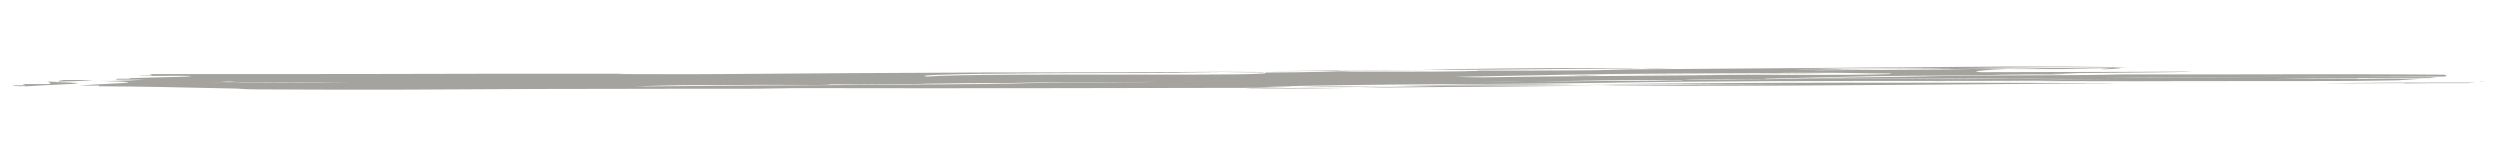 <?xml version="1.0" encoding="utf-8"?>
<!-- Generator: Adobe Illustrator 22.1.0, SVG Export Plug-In . SVG Version: 6.00 Build 0)  -->
<svg version="1.1" id="レイヤー_1" xmlns="http://www.w3.org/2000/svg" xmlns:xlink="http://www.w3.org/1999/xlink" x="0px"
	 y="0px" viewBox="0 0 800 50" style="enable-background:new 0 0 800 50;" xml:space="preserve">
<style type="text/css">
	.st0{fill:#1B1B1B;}
	.st1{fill:#A4A39E;}
</style>
<g>
	<g>
		<g>
			<g>
				<path class="st0" d="M24.2-84.3c-1.7,0-3.3,0-3.3,0c0,0.1,0,0.1,0.1,0.2C22.2-84.1,23.2-84.2,24.2-84.3z"/>
				<path class="st0" d="M27.4-86.2c-0.3,0-0.7,0-1,0c0.1,0,0.1,0.1,0.2,0.1C26.8-86.1,27.1-86.1,27.4-86.2z"/>
				<path class="st0" d="M21-84.1c0.3,0.6,1.6,1.1,0,1.7c-1.8,0-5.4,0-7.3,0.1c-1.8,0.3,0,0.6,0,0.9c-1.8,0-3.6,0-3.6,0.2
					c-1.2,0.4,0.8,0.7,4.3,0.8C22.2-82.2,42.1-83,21-84.1z"/>
				<path class="st0" d="M35.5-85.4c-3.2,0-6.4,0-9.6,0.1c-1,0.4-2.3,0.7-1.4,1.1C29.5-84.6,32.5-84.9,35.5-85.4z"/>
				<path class="st0" d="M776.3-79.8c0-0.1,0.2-0.1,1.8,0C777.4-79.8,776.8-79.8,776.3-79.8c0,0.1,0.1,0.2-0.7,0.3
					c6.3,0,13.7,0,20.9,0.1c0.9-0.1,1.8-0.3,2.7-0.4c-17.8-0.3-35.6-0.8-50.1-0.3C759.3-80,766.3-80,776.3-79.8z"/>
				<path class="st0" d="M800.5-80.8c0.6,0,1.2,0,1.8,0C800.7-81,800.5-80.9,800.5-80.8z"/>
				<path class="st0" d="M483.6-83.1c-11,0-20.6,0.4-30.3,0.9c20.7-0.2,41.9-0.2,57.6-0.6C501.8-82.9,492.7-83,483.6-83.1z"/>
				<path class="st0" d="M404.8-80.6c13.6,0.4,24.8,0.1,35.5-0.3c-10.9,0-21.7,0.1-32.4,0.1C406.8-80.8,405.8-80.7,404.8-80.6z"/>
				<path class="st0" d="M419.9-81.5c12.4,0.1,23-0.3,33.4-0.8C441.6-82.1,430.1-81.9,419.9-81.5z"/>
				<path class="st0" d="M666.2-92.4c8.2-0.3,13.1-0.4,16-0.4c1.3-0.2,2.9-0.4,5.2-0.7c-0.5,0-1,0-1.5,0c-8.4,0.1-17,0.2-25.7,0.3
					c-3.5,0.1-6.9,0.3-9.8,0.5C655.7-92.7,661-92.5,666.2-92.4z"/>
				<path class="st0" d="M682.2-92.8C671.5-91.1,693.2-92.8,682.2-92.8L682.2-92.8z"/>
				<path class="st0" d="M629.1-83.9c-0.4,0-0.8,0-1.3,0c-1.2,0-2.4,0-3.6,0C625.9-83.9,627.5-83.9,629.1-83.9z"/>
				<path class="st0" d="M528-90c7.2,0,14.4,0,21.4,0c-14.6,0-29.3-0.1-41.4,0.2c1.8,0,3.6,0.2,5.5,0.2C517.1-89.8,522.5-90,528-90z
					"/>
				<path class="st0" d="M685.8-84.3c-19.8,0-39.2,0.1-58,0.4c-38.1-0.6-74.9-0.8-108,0c-29.1,0.8-80,0-109.1,2.3
					c3.1,0.1,6.1,0.2,9,0.2c-4.3,0.2-8.3,0.4-12,0.6c-48,0.2-95.1,0.2-144.1,0.1c-7.3,0-12.7,0.4-20,0.4c-7.4,0-14.6,0-21.8,0.1
					c0,0,0.1,0.1,0.3,0.1c-29.9,0.2-59.4,0.5-90.4,1.1c-14.5,0.2-29.1,0.1-43.6,0.2c-5.5,0-5.5-0.6-9.1-0.7
					c-14.5-0.7-25.4-1.3-41.8-1.5c0,0,0-0.3,0-0.5c-2.5,0.1-4.8,0.1-6.6,0c7.8-1.8,27.7-2.6,6.6-3.7l0,0c1.2-0.1,2.2-0.1,3.2-0.2
					c0.1,0,0.2,0,0.4,0l0,0c5-0.3,8-0.6,10.9-1.2c-3.2,0-6.4,0-9.6,0.1c0.6-0.2,1-0.4,0.7-0.7c0.3,0,0.5-0.1,0.8-0.1
					c1.4,0,2.6,0,2.6,0c0.5-0.1,0.8-0.2,1-0.4c8.3-0.7,21.5-1.2,18.9-1.8c-1.9-0.3-8,0-15,0.2c-0.4-0.1-0.9-0.1-1.4-0.1
					c9.1-0.2,0-1.1,5.4-1.3L76.9-91c29.6-0.2,54.5-0.4,83.6-0.9c1.3,0,2.6,0,3.8-0.1c14.1-0.2,27.4-0.3,41.2-0.1
					c-0.9,0.1-1.8,0.2-2.7,0.3c11.1,0.1,22.2,0.2,33.3-0.1c13.6-0.3,27.3-0.6,41.1-0.8c13.9-0.2,27.9-0.4,42.5-0.4
					c30.5,0,59.8-0.1,90.8-0.4c-12.6,0.2-25.3,0.5-38.2,0.5c-5.8,0-11.6-0.1-17.3-0.1c5.8,0.1,11.6,0.1,17.3,0.1
					c11.2,0.1,22.6,0.3,33.3,0.2c10.7,0,20.8-0.3,29.4-0.9c1.9,0.1,1.9,0.3,3.7,0.3c12.7,0.1,25.4,0.4,36.4-0.1
					c0-0.2,5.5-0.1,3.6-0.4c10.9,0,23.6,0.1,34.5-0.1c4.7,0,9.4-0.3,14.2-0.6c39-0.3,77.6-0.5,119.7-0.6c10.4,0,22.5,0.3,33.1,0.5
					c-15.6,0.2-31.6,0.3-47.9,0.4c-15.8-0.4-30.9-0.7-43.4,0c-2.9,0.1-5.8,0.2-8.7,0.3c17.5-0.1,35-0.2,52.1-0.2
					c9.3,0.2,18.9,0.5,28.2,0.7c-0.2,0-0.4,0-0.6,0c-7.4,0.1-14.8,0.1-22.2,0.2c-14-0.3-27.5-0.6-39.1-0.2c-1.4,0.1-2.9,0.1-4.3,0.2
					c-2.9,0.1-5.8,0.2-8.7,0.3c10.8,0,21.6-0.1,32.3-0.1c6.6,0,13.2-0.1,19.8-0.1c4.1,0.1,8.3,0.2,12.5,0.3c-0.4,0-0.9,0.1-1.3,0.1
					c-3.7,0.1-13.9,1.8-8.4,2.3c14,0.2,30.8,0.4,44.1,0.5c6.7,0,12.4,0.1,16.6,0.1c2.1,0,3.7,0,4.8,0.1c0.6,0,1,0,1.3,0s0.4,0,0.4,0
					c1.8,0.6-46.2,0.5-44.4,0.7c2.7,0.1,5.4,0.2,8.1,0.3c-2.6,0.1-5,0.2-7.3,0.3c-5.5,0-12.7-0.3-16.4,0
					c-12.7,0.7-27.3,0.1-41.8,0.5c-9.1,0.4-20,0.8-30.9,1.2c0,0.3-5.5,0.1-3.6,0.4c-10.3-0.2-22.1-0.3-26.5,0.5c-0.2,0-0.5,0-0.7,0
					c-0.7,0-1.8,0-2.9,0.1c-17.1-0.4-29,0.3-44.5,0.7c-5.3,0-10.7,0-16.3-0.1c3.6,0,9.1,0.3,12.7,0.1c1.2,0,2.4-0.1,3.6-0.1
					c13.8-0.1,26.9-0.3,40-0.4c1.1-0.1,2.8-0.2,4.4-0.3c0.9,0,1.9,0,2.8,0.1c0.2-0.1,0.5-0.1,0.7-0.2c12.6-0.3,26.7-0.2,37.4-0.5
					c20.2-0.2,41.7,0.4,62.2,0.9c-10.2,0.1-20.3,0.2-30.2,0.3c12.4-0.1,24.1-0.1,35.5-0.2c1.8,0,3.5,0.1,5.2,0.1l10.9,0.2
					c-3.4-0.1-6.8-0.2-10.1-0.4c6.8-0.1,13.5-0.1,20.1-0.2c18.2,0,36.7,0.1,55.3,0.4c18.6,0.2,37.2,0.7,55.6,1.2
					c-0.7,0.2-1.6,0.3-2.5,0.5c-17.8-0.3-35.6-0.8-50.1-0.2c10.3,0.2,17.4,0.1,27.3,0.3c0,0.1,0.1,0.2-0.7,0.3
					c6.3,0,13.7,0,20.9,0.1c-2.3,0.4-4.9,0.7-7.5,1c-3.6,0.2-9.1,0.1-14.6,0.1c-23.6-0.3-45.8-0.8-69-0.9
					c-20.7-0.5-41.3-0.9-61.6-1.3C649.3-84,667.8-84.1,685.8-84.3z M76-84.7c1.9-0.1,3.8-0.2,5.7-0.3c-0.3,0-0.6-0.1-0.9-0.1
					C79.1-85.1,77.4-84.9,76-84.7z M118.6-84.8c-12.5-0.2-28.9,0.2-44.8,0.5c-0.1,0-0.1,0.1-0.1,0.1C87-84,103.3-84.5,118.6-84.8z
					 M168.4-81.6c-0.1,0-0.2,0-0.3-0.1c0,0,0,0,0,0.1C168.2-81.6,168.3-81.6,168.4-81.6z M389.8-85.9c-14.5,0.7-32.7,0.5-50.9,0.8
					c-5.5,0-10.9,0.6-18.2,0.5c-9.1,0.1-14.5,0.4-21.8,0.5l5.5,0.3c-12.7-0.2-20,0.7-32.7,0.4c0,0.2-1.8,0.5-3.6,0.5
					c-9.1,0.1-18.2-0.2-25.4,0.1c-9.1,0.1-18.2,0.1-25.4,0.4c-1.8,0-5.4,0.5-9.1,0.6c-4.4,0.1-8.9,0.1-13.3,0.2
					c0.2,0,0.4,0.1,0.5,0.1c3.6,0,7.3,0,10.9-0.1c10.9-0.3,23.6-0.6,34.5-0.7c27.3-0.3,52.7-0.8,78.1-1.3c5.4-0.2,10.9-0.4,16.4-0.5
					c16.4-0.6,36.4-0.2,47.3-1.3C384.4-85.7,388-85.6,389.8-85.9z M410.2-92.6c-19.2,0.5-40.4,0.7-58.5,0.4
					c-14.6-0.1-56.4,0.6-49.1,2.6c9-1.7,39.1-1.5,65.3-1.4C394.1-90.9,416.5-90.7,410.2-92.6z M561.9-93.7c-7.6,0.1-15,0.3-23.6,0.1
					C546.1-93.6,554-93.6,561.9-93.7z M484.4-88.3c23.6-0.8,49.1-0.6,72.7-0.9c18.2-0.2,38.2,0.9,54.5,0.1v-0.5l-1.8,0.1
					c-6.4-0.2-11.5-0.5-16.9-0.8c0.3,0,0.6,0,0.9,0c-0.5,0-1.1,0-1.6,0c-3.6-0.1-7.3-0.2-11.5-0.2c-2,0-3.9,0.1-6,0.1
					c-22.7-0.1-46.2-0.1-66.8,0.6c-12.7,0.3-23.6,1-36.4,1.3C475.3-88.4,480.7-88.2,484.4-88.3z"/>
				<path class="st0" d="M652.3-85.3c7.9,0,15.8,0,23.8-0.1c6.2-0.1,12.3-0.2,18.4-0.3c29.2-0.2,63.3,0.8,94.6,1.2
					c0.9-0.4,1.1-0.9-0.1-1.4c-34-1.3-68.1-1.3-102.1-2.2c-0.3,0-0.5,0-0.8,0c-14.6,0.6-38.2-0.1-56.4,0.3
					c-18.2,0.6-36.4,0.6-54.5,1.1C601.5-86.2,626.4-86.1,652.3-85.3z"/>
				<path class="st0" d="M440.3-80.9c7.1,0,14.3,0,21.5-0.1c20.1-0.1,37.9-0.4,56.1-0.7c-13.4-0.1-26.8-0.2-40.3-0.4
					C463.9-82.1,452.5-81.4,440.3-80.9z"/>
				<path class="st0" d="M532.6-82c-5,0.1-9.9,0.2-14.8,0.3c19.8,0.1,39.5,0.2,59.1,0.3c32.3-0.1,64.5-0.2,96.8-0.3
					c3.7,0,7.3,0,10.9,0c-60-1.4-119.9-2.5-170.8-1.2c-0.9,0-2,0-3,0.1c24.2,0.2,48.2,0.3,72.2,0.5C566.2-82.3,549.4-82.2,532.6-82z
					"/>
				<path class="st0" d="M644.7-85.3c1.8,0,3.5,0.1,5.2,0.1c2,0,4,0,6,0c-1.2,0-2.4-0.1-3.7-0.1C649.8-85.3,647.2-85.3,644.7-85.3z"
					/>
				<path class="st0" d="M592.9-90.3c-0.2,0-0.4,0-0.7,0c-5.7,0-11.6,0-17.5,0c-8.1,0.2-16.6,0.3-25.3,0.3
					C565.2-89.9,580.7-89.9,592.9-90.3z"/>
				<path class="st0" d="M542.6-94.8c-1.8,0-5.4-0.1-7.3-0.1c-1.1,0.1-2.2,0.2-3.3,0.2c1.7,0,3.4,0.1,5.1,0.1L542.6-94.8z"/>
				<path class="st0" d="M435.3-93.5c32.2-0.3,62.4-0.6,92.4-0.8c1.5-0.1,2.9-0.2,4.4-0.3C512-95,492-95,473.6-94.4
					c-3.6,0.1-9.1,0.5-12.7,0.5c-17.2,0-33.6,0.3-49.9,0.6c7.8-0.1,15.7-0.1,23.8-0.2C434.8-93.5,435.1-93.5,435.3-93.5z"/>
			</g>
		</g>
	</g>
</g>
<g>
	<g>
		<g>
			<g>
				<path class="st1" d="M18.7,26.1c-1.7,0-3.3,0-3.3,0c0,0,0,0,0.1,0.1C16.6,26.2,17.7,26.1,18.7,26.1z"/>
				<path class="st1" d="M21.9,25.3c-0.3,0-0.7,0-1,0c0.1,0,0.1,0,0.2,0C21.3,25.3,21.6,25.3,21.9,25.3z"/>
				<path class="st1" d="M15.5,26.2c0.2,0.3,1.6,0.5-0.1,0.7c-1.8,0-5.4,0-7.3,0c-1.8,0.1,0,0.3,0,0.4c-1.8,0-3.6,0-3.6,0
					c-1.2,0.2,0.8,0.3,4.3,0.3C16.6,27,36.5,26.7,15.5,26.2z"/>
				<path class="st1" d="M29.9,25.6c-3.2,0-6.4,0-9.5,0c-1,0.2-2.3,0.3-1.4,0.5C23.9,26,27,25.9,29.9,25.6z"/>
				<path class="st1" d="M769.5,26.6c0,0,0.2,0,1.8,0C770.6,26.6,770.1,26.6,769.5,26.6c0,0,0.1,0.1-0.7,0.1
					c6.3-0.1,13.7-0.1,20.9-0.1c0.9-0.1,1.8-0.1,2.7-0.2c-17.7,0-35.5,0-50,0.3C752.5,26.7,759.6,26.6,769.5,26.6z"/>
				<path class="st1" d="M793.6,26c0.6,0,1.2,0,1.8,0C793.8,25.9,793.7,25.9,793.6,26z"/>
				<path class="st1" d="M477.3,27c-11,0-20.6,0.3-30.3,0.5c20.6-0.2,41.8-0.2,57.5-0.4C495.5,27,486.4,27,477.3,27z"/>
				<path class="st1" d="M398.6,28.3c13.6,0.1,24.7,0,35.4-0.2c-10.9,0-21.6,0.1-32.4,0.1C400.7,28.2,399.6,28.2,398.6,28.3z"/>
				<path class="st1" d="M413.7,27.9c12.4,0,22.9-0.2,33.3-0.4C435.3,27.6,423.9,27.6,413.7,27.9z"/>
				<path class="st1" d="M659.5,22.1c8.2-0.2,13.1-0.3,15.9-0.3c1.2-0.1,2.9-0.2,5.1-0.3c-0.5,0-1,0-1.5,0c-8.4,0.1-17,0.2-25.6,0.3
					c-3.5,0.1-6.9,0.2-9.7,0.3C649,22.1,654.2,22.1,659.5,22.1z"/>
				<path class="st1" d="M675.4,21.8C664.7,22.6,686.4,21.8,675.4,21.8L675.4,21.8z"/>
				<path class="st1" d="M622.6,25.9c-0.4,0-0.8,0-1.2,0c-1.2,0-2.4,0-3.6,0C619.4,26,620.9,26,622.6,25.9z"/>
				<path class="st1" d="M521.6,23.9c7.2,0,14.3,0,21.4-0.1c-14.5,0-29.2,0.1-41.4,0.3c1.8,0,3.6,0.1,5.4,0.1
					C510.7,24,516.1,23.9,521.6,23.9z"/>
				<path class="st1" d="M679.2,25.4c-19.7,0.1-39.1,0.3-57.8,0.5c-38.1,0-74.8,0-107.8,0.6c-29,0.5-79.8,0.3-108.9,1.3
					c3.1,0,6.1,0,9,0c-4.3,0.1-8.3,0.2-12,0.3c-47.9,0.1-95,0.2-143.9,0.1c-7.3,0-12.7,0.2-20,0.2s-14.6,0-21.8,0c0,0,0.1,0,0.3,0
					c-29.9,0-59.3,0.1-90.2,0.3c-14.5,0-29,0-43.5-0.1c-5.4,0-5.4-0.3-9.1-0.3C58.9,28,48,27.7,31.7,27.6c0,0,0-0.1,0-0.2
					c-2.5,0-4.8,0-6.6,0c7.8-0.7,27.7-1,6.6-1.5l0,0c1.2,0,2.2,0,3.2,0c0.1,0,0.2,0,0.4,0l0,0c4.9-0.1,7.9-0.2,10.9-0.4
					c-3.2,0-6.4,0-9.5,0c0.6-0.1,1-0.2,0.7-0.3c0.3,0,0.5,0,0.8,0c1.4,0,2.6,0,2.6,0c0.5,0,0.8-0.1,1-0.2c8.3-0.3,21.4-0.4,18.9-0.7
					c-1.9-0.1-8,0-14.9,0c-0.4,0-0.9,0-1.4-0.1c9.1,0,0-0.5,5.4-0.5c7.3,0,14.5,0,21.8,0c29.5,0,54.4,0,83.5-0.1c1.3,0,2.5,0,3.8,0
					c14.1,0,27.4,0,41.1,0c-0.9,0-1.8,0.1-2.7,0.1c11.1,0,22.2,0.1,33.3,0c27.2-0.2,54.4-0.4,83.4-0.5c30.4,0,59.7-0.1,90.6-0.3
					c-12.6,0.1-25.2,0.3-38.2,0.3c-5.8,0-11.6,0-17.2,0c5.8,0,11.5,0,17.2,0c22.4,0.1,45.3,0.2,62.6-0.4c1.9,0,1.9,0.1,3.7,0.1
					c12.7,0,25.4,0.1,36.3-0.1c0-0.1,5.5,0,3.6-0.2c10.9,0,23.6,0,34.5-0.1c4.7,0,9.4-0.2,14.1-0.3c38.9-0.3,77.4-0.6,119.4-0.9
					c10.4,0,22.5,0,33,0c-15.5,0.2-31.5,0.3-47.8,0.5c-15.8-0.1-30.8-0.1-43.3,0.2c-2.9,0-5.8,0.1-8.7,0.2
					c17.5-0.1,34.9-0.3,51.9-0.4c9.3,0,18.8,0.1,28.2,0.1c-0.2,0-0.4,0-0.6,0c-7.3,0.1-14.7,0.1-22.2,0.2c-14-0.1-27.5-0.1-39,0.1
					c-1.4,0-2.9,0-4.2,0.1c-2.9,0-5.8,0.1-8.7,0.2c10.8-0.1,21.5-0.1,32.2-0.2c6.6,0,13.2-0.1,19.8-0.2c4.1,0,8.3,0,12.4,0
					c-0.4,0-0.9,0-1.3,0c-3.6,0-13.8,0.8-8.4,1c27.9,0,67.1-0.2,67.1-0.2c1.8,0.3-46.1,0.5-44.3,0.6c2.7,0,5.4,0,8,0.1
					c-2.5,0-5,0.1-7.3,0.2c-5.4,0-12.7,0-16.3,0.1c-12.7,0.4-27.2,0.2-41.7,0.5c-9.1,0.2-20,0.4-30.8,0.7c0,0.1-5.5,0-3.6,0.2
					c-10.2,0-22.1,0-26.5,0.3c-0.2,0-0.5,0-0.7,0c-0.7,0-1.7,0-2.8,0c-17-0.1-28.9,0.3-44.4,0.5c-5.3,0-10.7,0-16.3,0
					c3.6,0,9.1,0.1,12.7,0c1.2,0,2.4,0,3.6,0c13.8-0.1,26.9-0.2,40-0.3c1.1,0,2.8-0.1,4.4-0.1c0.9,0,1.9,0,2.8,0
					c0.2,0,0.5,0,0.7-0.1c12.5-0.2,26.7-0.2,37.4-0.4c20.1-0.2,41.6,0,62.1,0c-10.2,0.1-20.3,0.2-30.2,0.3
					c12.4-0.1,24.1-0.2,35.4-0.3c1.8,0,3.5,0,5.2,0h10.9c-3.4,0-6.8,0-10.1-0.1c6.8-0.1,13.5-0.1,20-0.2
					c36.4-0.3,73.9-0.3,110.7-0.2c-0.7,0.1-1.6,0.2-2.5,0.3c-17.8,0-35.5,0-50,0.3c10.2,0,17.3-0.1,27.2-0.1c0,0,0.1,0.1-0.7,0.1
					c6.3-0.1,13.7-0.1,20.9-0.1c-2.3,0.2-4.9,0.3-7.4,0.5c-3.6,0.1-9.1,0.1-14.5,0.2c-23.5,0.1-45.7,0-68.9,0.1
					c-20.6,0-41.3-0.1-61.5-0.1C642.7,25.8,661.2,25.6,679.2,25.4z M70.4,26.2c1.9,0,3.8,0,5.7-0.1c-0.3,0-0.6,0-0.9,0
					C73.5,26,71.8,26.1,70.4,26.2z M112.9,26.3c-12.5-0.1-28.9,0-44.7,0.1c-0.1,0-0.1,0-0.1,0C81.3,26.5,97.7,26.3,112.9,26.3z
					 M162.6,27.8c-0.1,0-0.2,0-0.3,0c0,0,0,0,0,0C162.4,27.8,162.5,27.8,162.6,27.8z M383.7,26c-14.5,0.3-32.7,0.3-50.8,0.4
					c-5.4,0-10.9,0.3-18.1,0.2c-9.1,0-14.5,0.2-21.8,0.2l5.5,0.1c-12.7-0.1-20,0.3-32.7,0.1c0,0.1-1.8,0.2-3.6,0.2
					c-9.1,0-18.1-0.1-25.4,0c-9.1,0-18.1,0-25.4,0.2c-1.8,0-5.4,0.2-9.1,0.3c-4.4,0-8.9,0-13.3,0c0.2,0,0.4,0,0.5,0
					c3.6,0,7.3,0,10.9,0c10.9-0.1,23.6-0.2,34.5-0.3c27.2-0.1,52.6-0.3,78-0.5c5.4,0,10.9-0.2,16.3-0.3c16.3-0.3,36.3-0.1,47.2-0.6
					C378.2,26.1,381.9,26.1,383.7,26z M404,23.1c-19.1,0.3-40.3,0.3-58.4,0.3c-14.5,0-56.2,0.3-49,1.1
					C314.6,23.1,416.6,24.7,404,23.1z M555.3,22.1c-7.6,0.1-14.9,0.2-23.6,0.2C539.6,22.2,547.5,22.2,555.3,22.1z M478,24.7
					c23.6-0.4,49-0.4,72.6-0.7c18.2-0.2,38.1,0.2,54.4-0.3c0-0.1,0-0.1,0-0.2l-1.8,0c-6.4,0-11.5-0.2-16.8-0.2c0.3,0,0.6,0,0.9,0
					c-0.5,0-1.1,0-1.6,0c-3.6,0-7.3,0-11.5,0c-2,0-3.9,0-5.9,0.1c-22.7,0.1-46.1,0.1-66.6,0.5c-12.7,0.2-23.6,0.5-36.3,0.7
					C468.9,24.7,474.4,24.8,478,24.7z"/>
				<path class="st1" d="M645.7,25.2c7.8-0.1,15.7-0.1,23.7-0.2c6.1-0.1,12.2-0.1,18.4-0.2c29.1-0.3,63.1-0.1,94.4-0.3
					c0.9-0.2,1-0.4-0.1-0.6c-34-0.3-67.9,0-101.9-0.1c-0.3,0-0.5,0-0.8,0c-14.5,0.4-38.1,0.2-56.2,0.5c-18.1,0.4-36.3,0.5-54.4,0.8
					C594.9,25.2,619.8,25,645.7,25.2z"/>
				<path class="st1" d="M434.1,28c7.1,0,14.2,0,21.4-0.1c20-0.1,37.8-0.3,56-0.5c-13.3,0-26.8,0-40.3,0
					C457.7,27.5,446.2,27.8,434.1,28z"/>
				<path class="st1" d="M526.3,27.3c-5,0-9.9,0.1-14.8,0.2c19.8,0,39.4-0.1,59-0.1c32.2-0.2,64.4-0.4,96.6-0.7
					c3.7,0,7.3,0,10.9-0.1c-59.9-0.2-119.7-0.3-170.6,0.4c-0.9,0-2,0-3,0c24.2,0,48.2,0,72-0.1C559.8,27,543,27.1,526.3,27.3z"/>
				<path class="st1" d="M638.1,25.3c1.8,0,3.5,0,5.2,0c2,0,4,0,6,0c-1.2,0-2.4,0-3.7,0C643.1,25.3,640.6,25.3,638.1,25.3z"/>
				<path class="st1" d="M586.4,23.5c-0.2,0-0.4,0-0.7,0c-5.7,0-11.6,0-17.5,0.1c-8.1,0.1-16.6,0.2-25.3,0.3
					C558.7,23.7,574.2,23.7,586.4,23.5z"/>
				<path class="st1" d="M536.1,21.8c-1.8,0-5.4,0-7.3,0c-1.1,0-2.2,0.1-3.3,0.1c1.7,0,3.4,0,5.1,0L536.1,21.8z"/>
				<path class="st1" d="M429,22.6c32.2-0.2,62.3-0.4,92.2-0.7c1.4,0,2.9-0.1,4.3-0.1c-20.1-0.1-40,0-58.4,0.3
					c-3.6,0-9.1,0.3-12.7,0.3c-17.2,0-33.5,0.2-49.8,0.4c7.8,0,15.7-0.1,23.7-0.1C428.6,22.6,428.8,22.6,429,22.6z"/>
			</g>
		</g>
	</g>
</g>
</svg>
